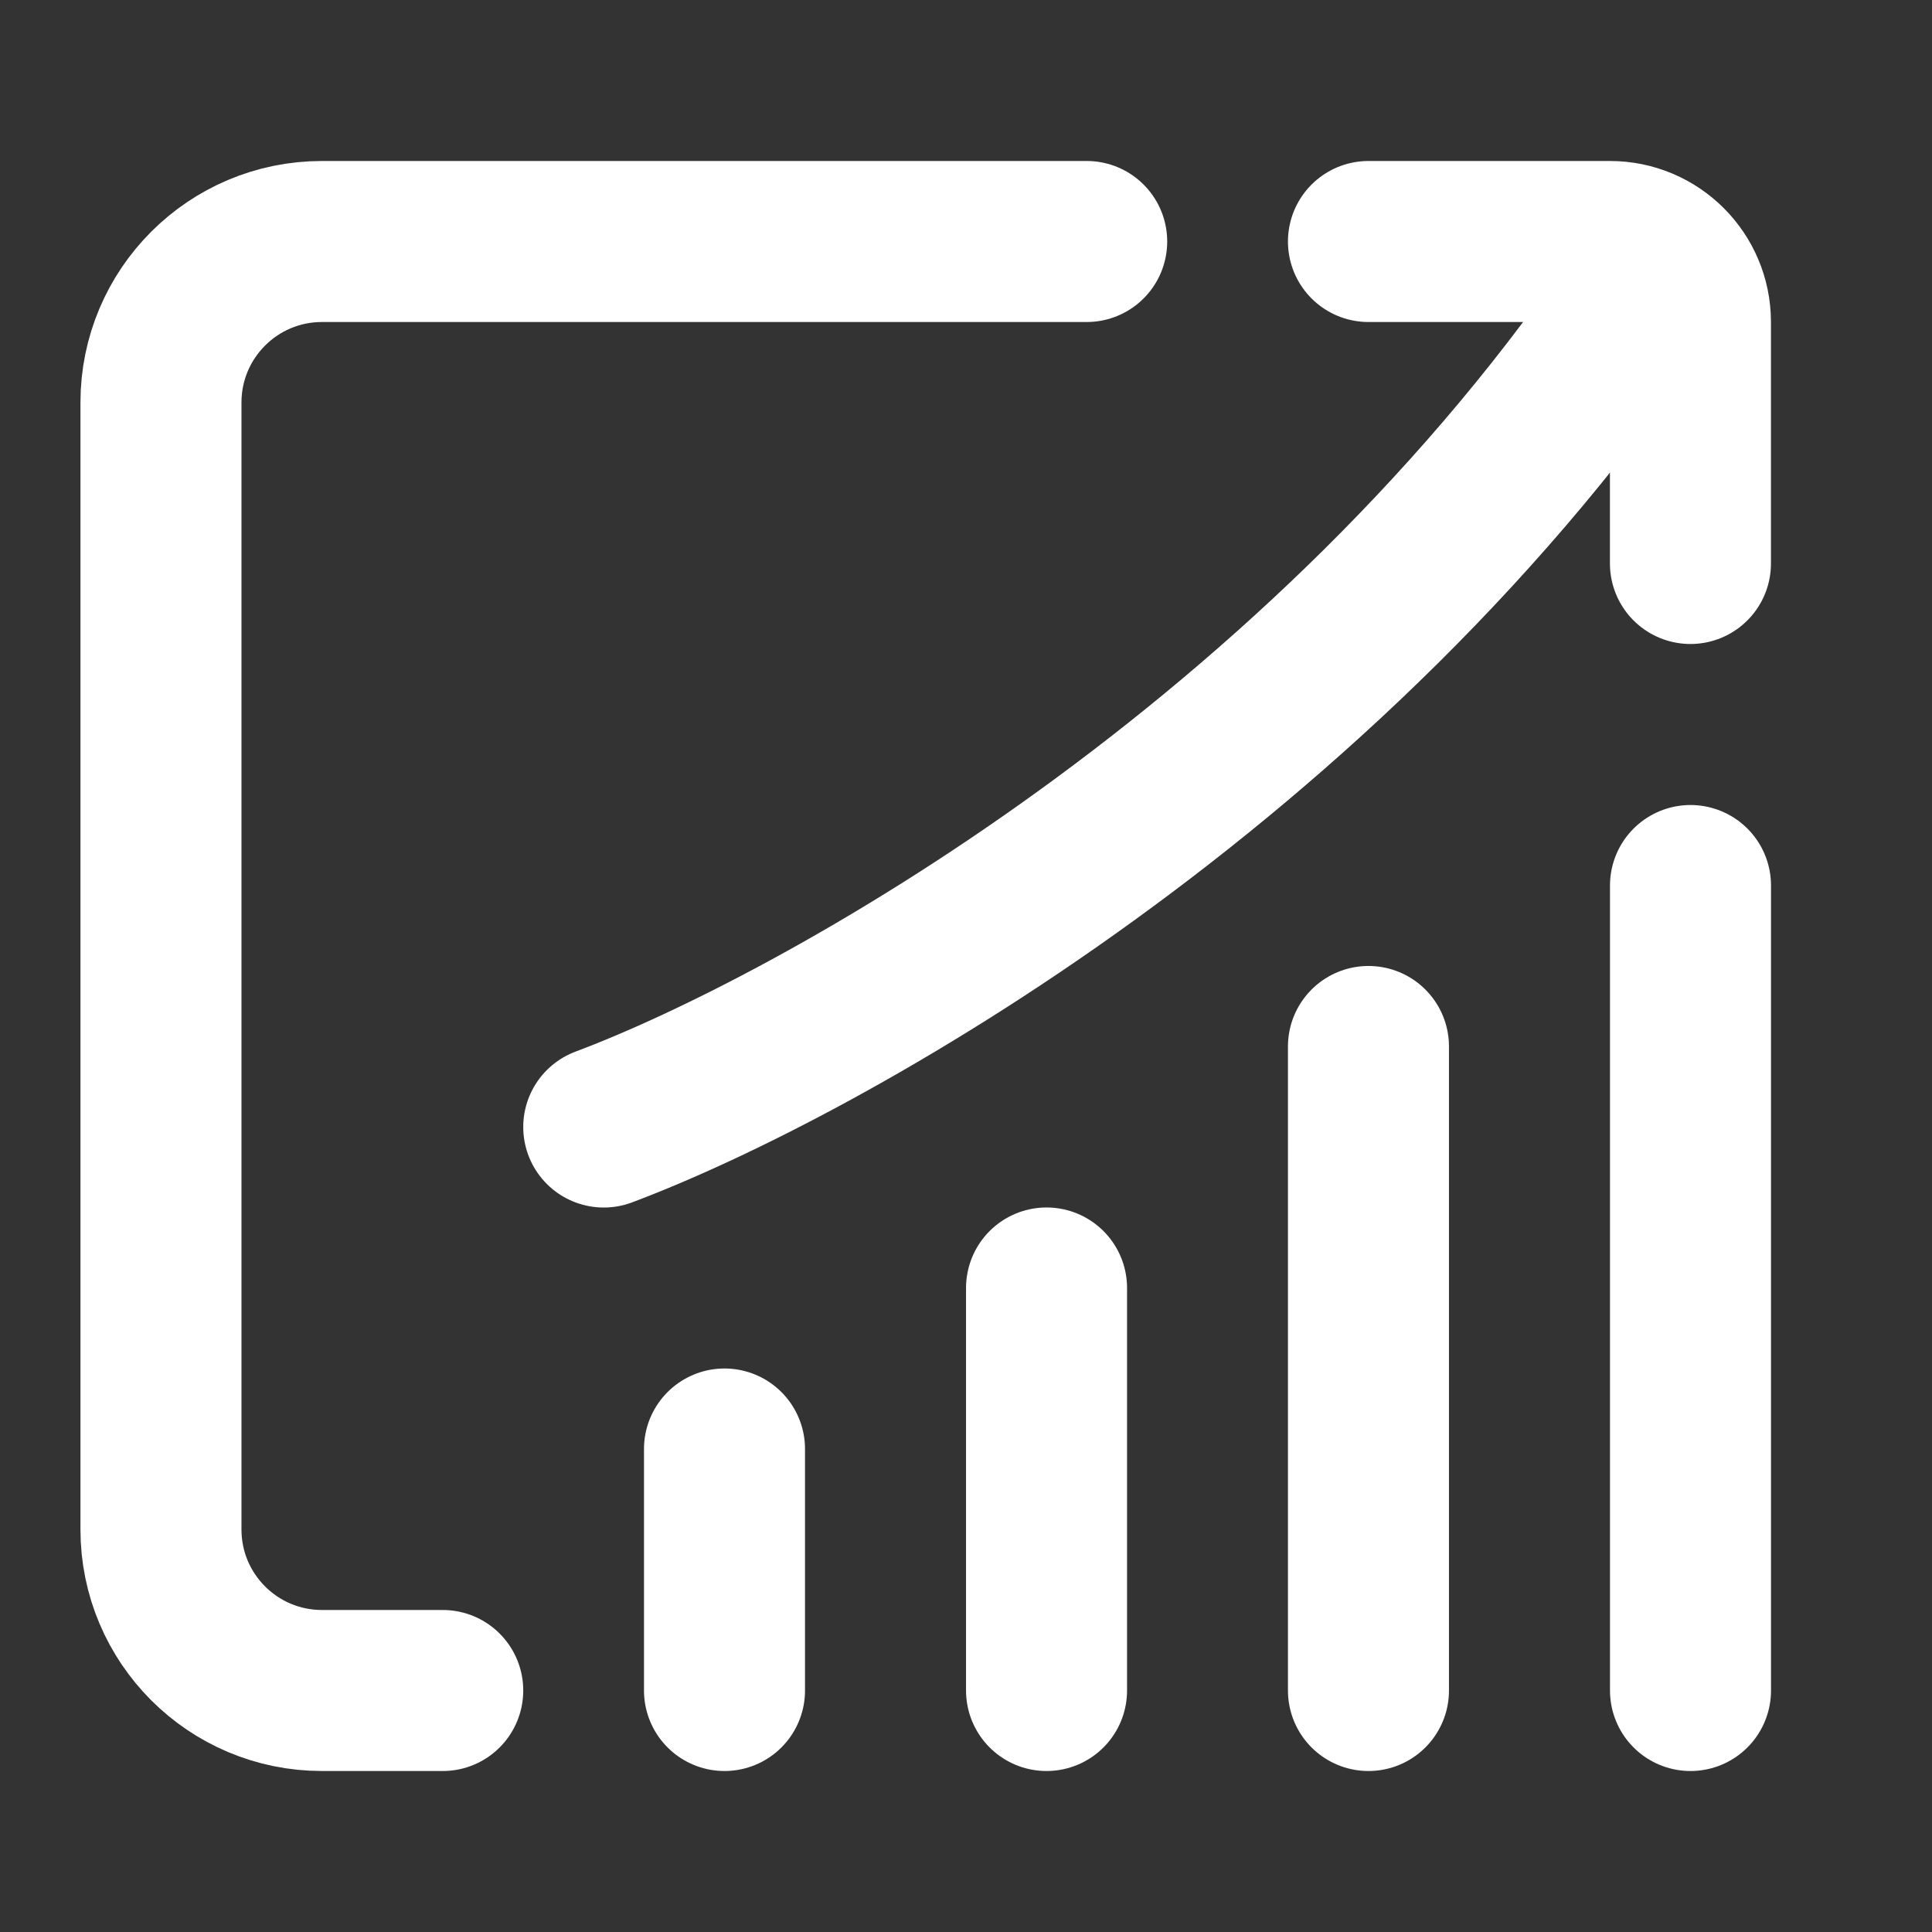 <?xml version="1.0" encoding="UTF-8"?> <svg xmlns="http://www.w3.org/2000/svg" width="32" height="32" viewBox="0 0 32 32" fill="none"><rect x="0" y="0" width="32" height="32" fill="#333333" stroke="none"/><path d="M12 28V24" stroke="white" stroke-width="2.667" stroke-linecap="round"></path><path d="M17.334 28L17.334 21.333" stroke="white" stroke-width="2.667" stroke-linecap="round"></path><path d="M22.666 28L22.666 17.333" stroke="white" stroke-width="2.667" stroke-linecap="round"></path><path d="M28 28L28 14.667" stroke="white" stroke-width="2.667" stroke-linecap="round"></path><path d="M10 18.667C13.556 17.333 22 12.667 27.333 4.667" stroke="white" stroke-width="2.667" stroke-linecap="round"></path><path d="M22.666 4H26.666C27.402 4 27.999 4.597 27.999 5.333V9.333" stroke="white" stroke-width="2.667" stroke-linecap="round"></path><path d="M17.999 4H5.333C3.86 4 2.666 5.194 2.666 6.667V25.333C2.666 26.806 3.86 28 5.333 28H7.333" stroke="white" stroke-width="2.667" stroke-linecap="round"></path></svg> 